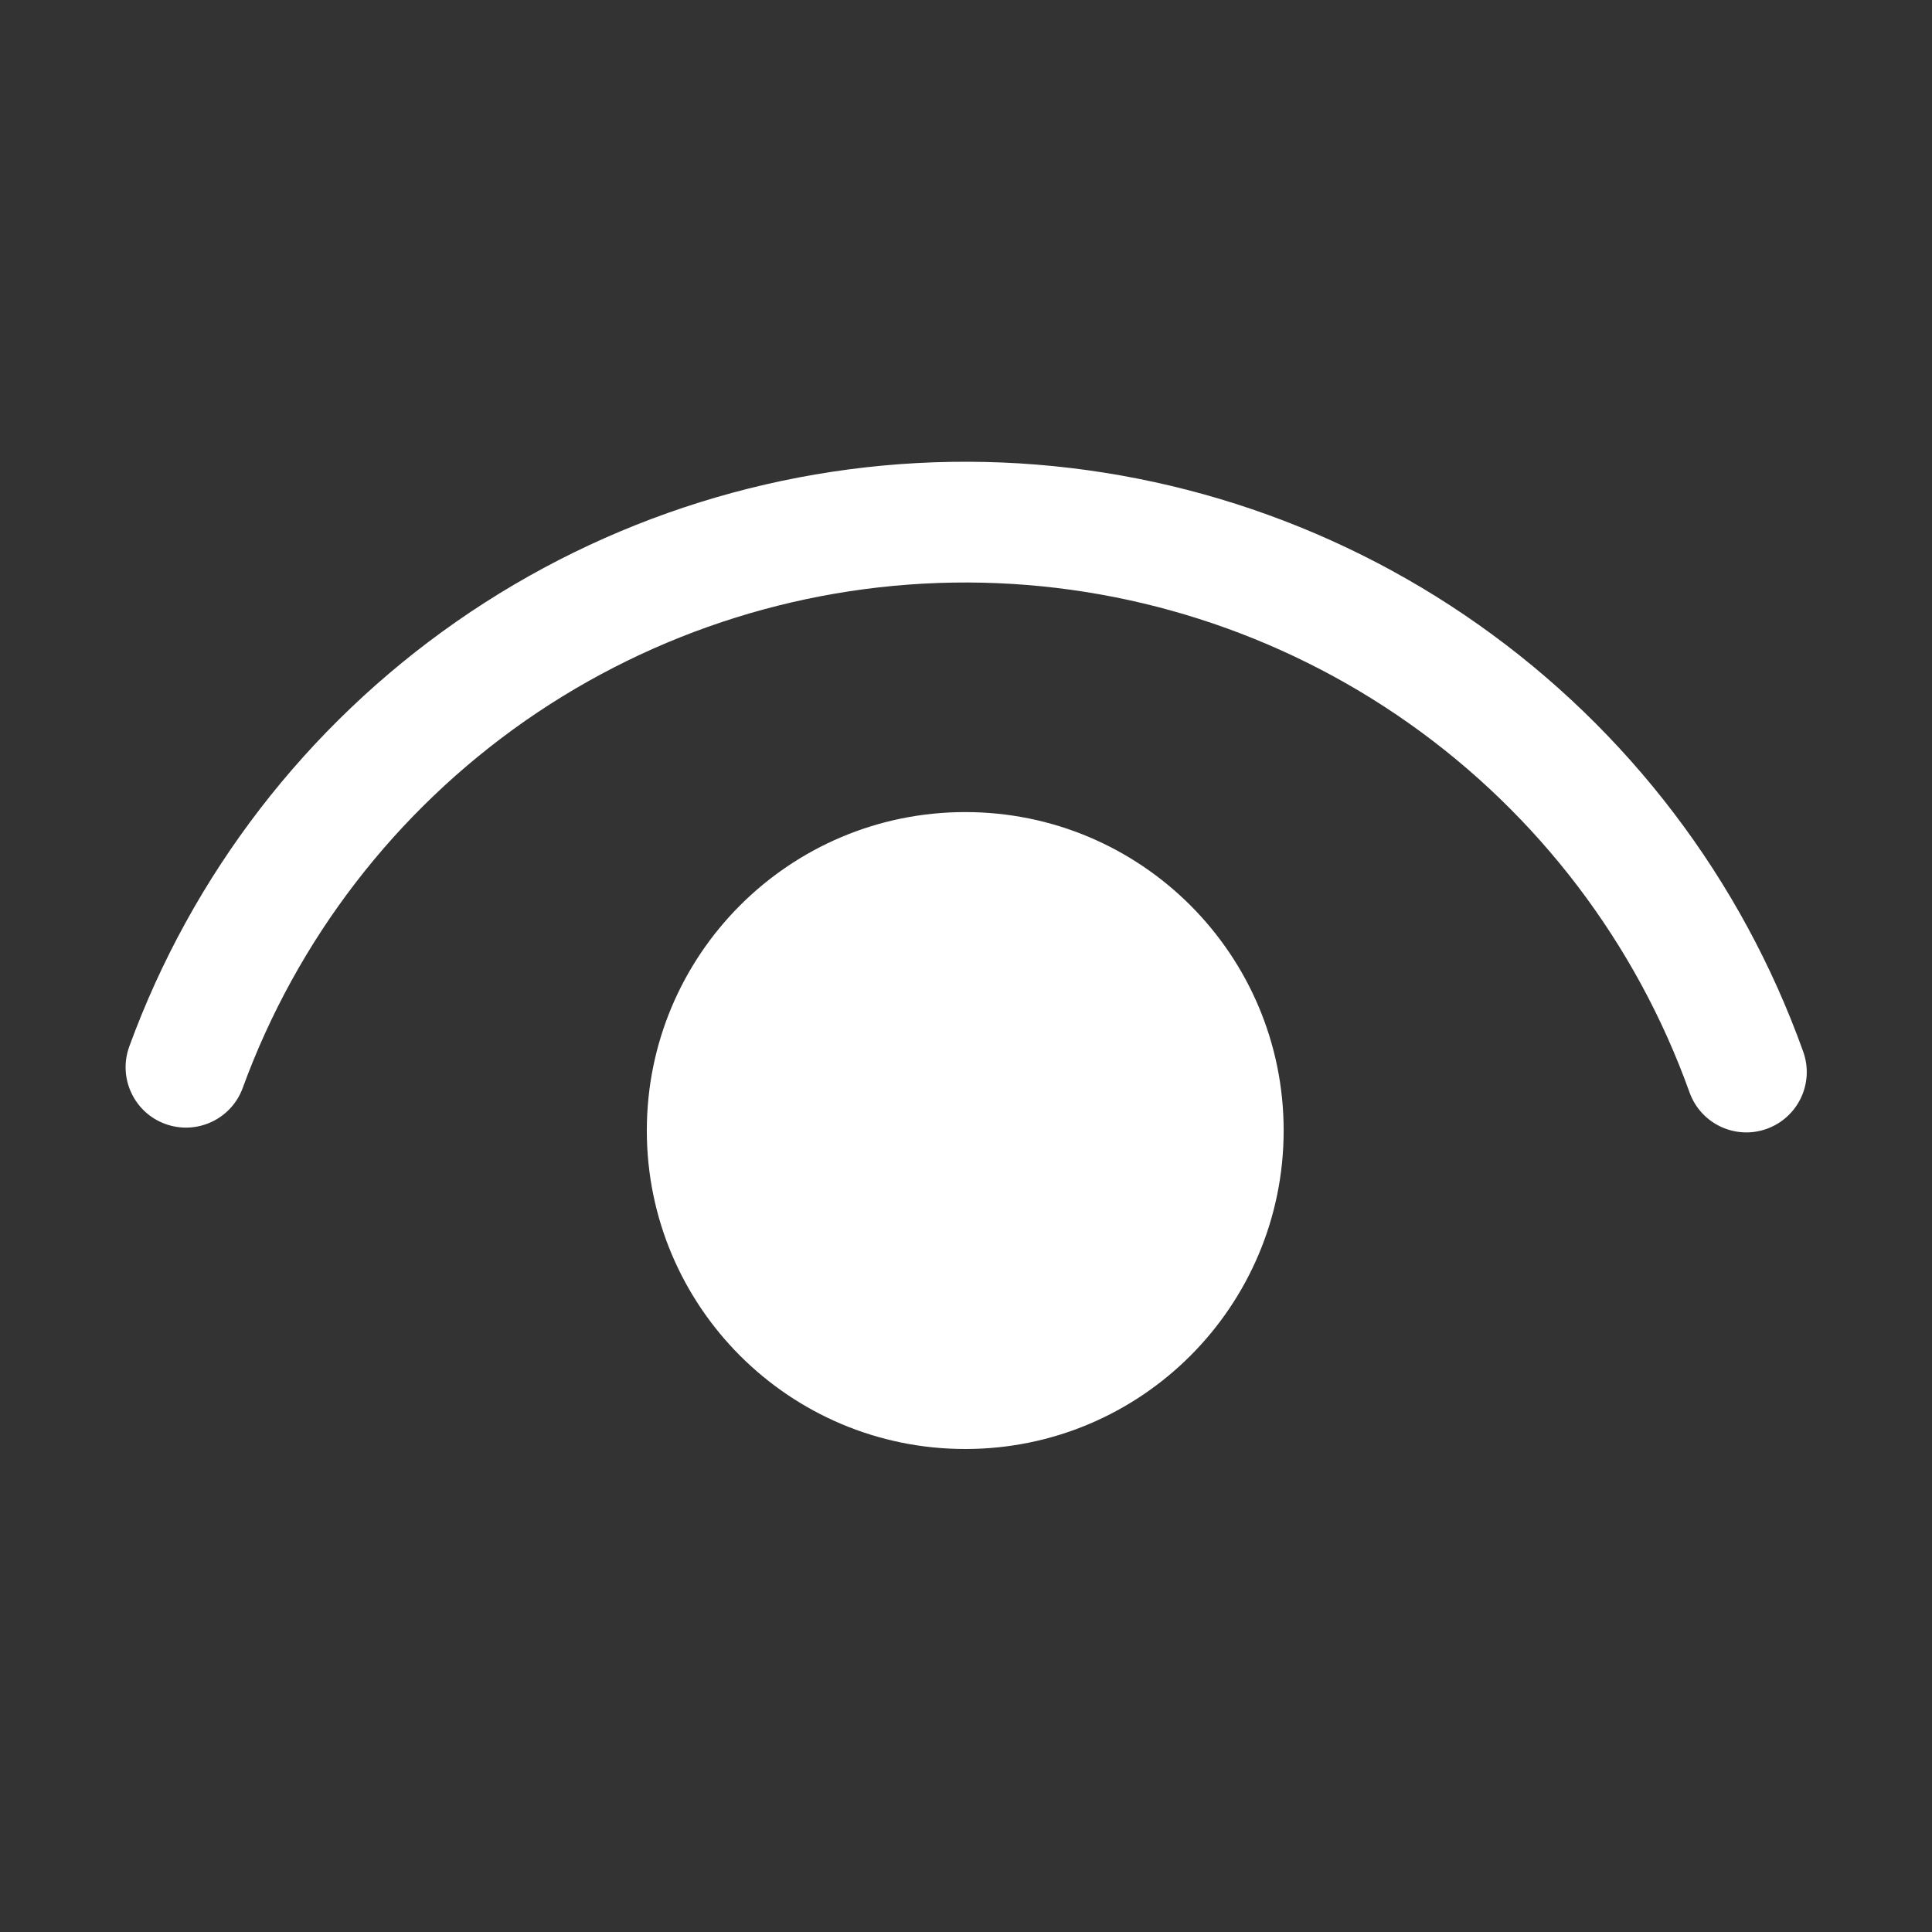 <svg width="24" height="24" viewBox="0 0 24 24" fill="none" xmlns="http://www.w3.org/2000/svg">
<rect x="0" y="0" width="24" height="24" fill="#333333" stroke="none"/>
<path fill-rule="evenodd" clip-rule="evenodd" d="M6.526 8.953C8.138 7.83 10.056 7.23 12.021 7.236C13.985 7.242 15.9 7.854 17.505 8.987C19.109 10.12 20.326 11.721 20.988 13.57C21.128 13.96 21.557 14.163 21.947 14.023C22.337 13.883 22.54 13.454 22.4 13.064C21.634 10.924 20.227 9.073 18.37 7.762C16.514 6.451 14.298 5.743 12.025 5.736C9.753 5.729 7.533 6.423 5.668 7.723C3.804 9.023 2.385 10.865 1.606 13C1.464 13.389 1.664 13.82 2.053 13.962C2.442 14.104 2.873 13.904 3.015 13.515C3.689 11.669 4.915 10.077 6.526 8.953ZM11.991 18C14.175 18 15.946 16.229 15.946 14.044C15.946 11.859 14.175 10.088 11.991 10.088C9.806 10.088 8.035 11.859 8.035 14.044C8.035 16.229 9.806 18 11.991 18Z" fill="white"/>
</svg>
